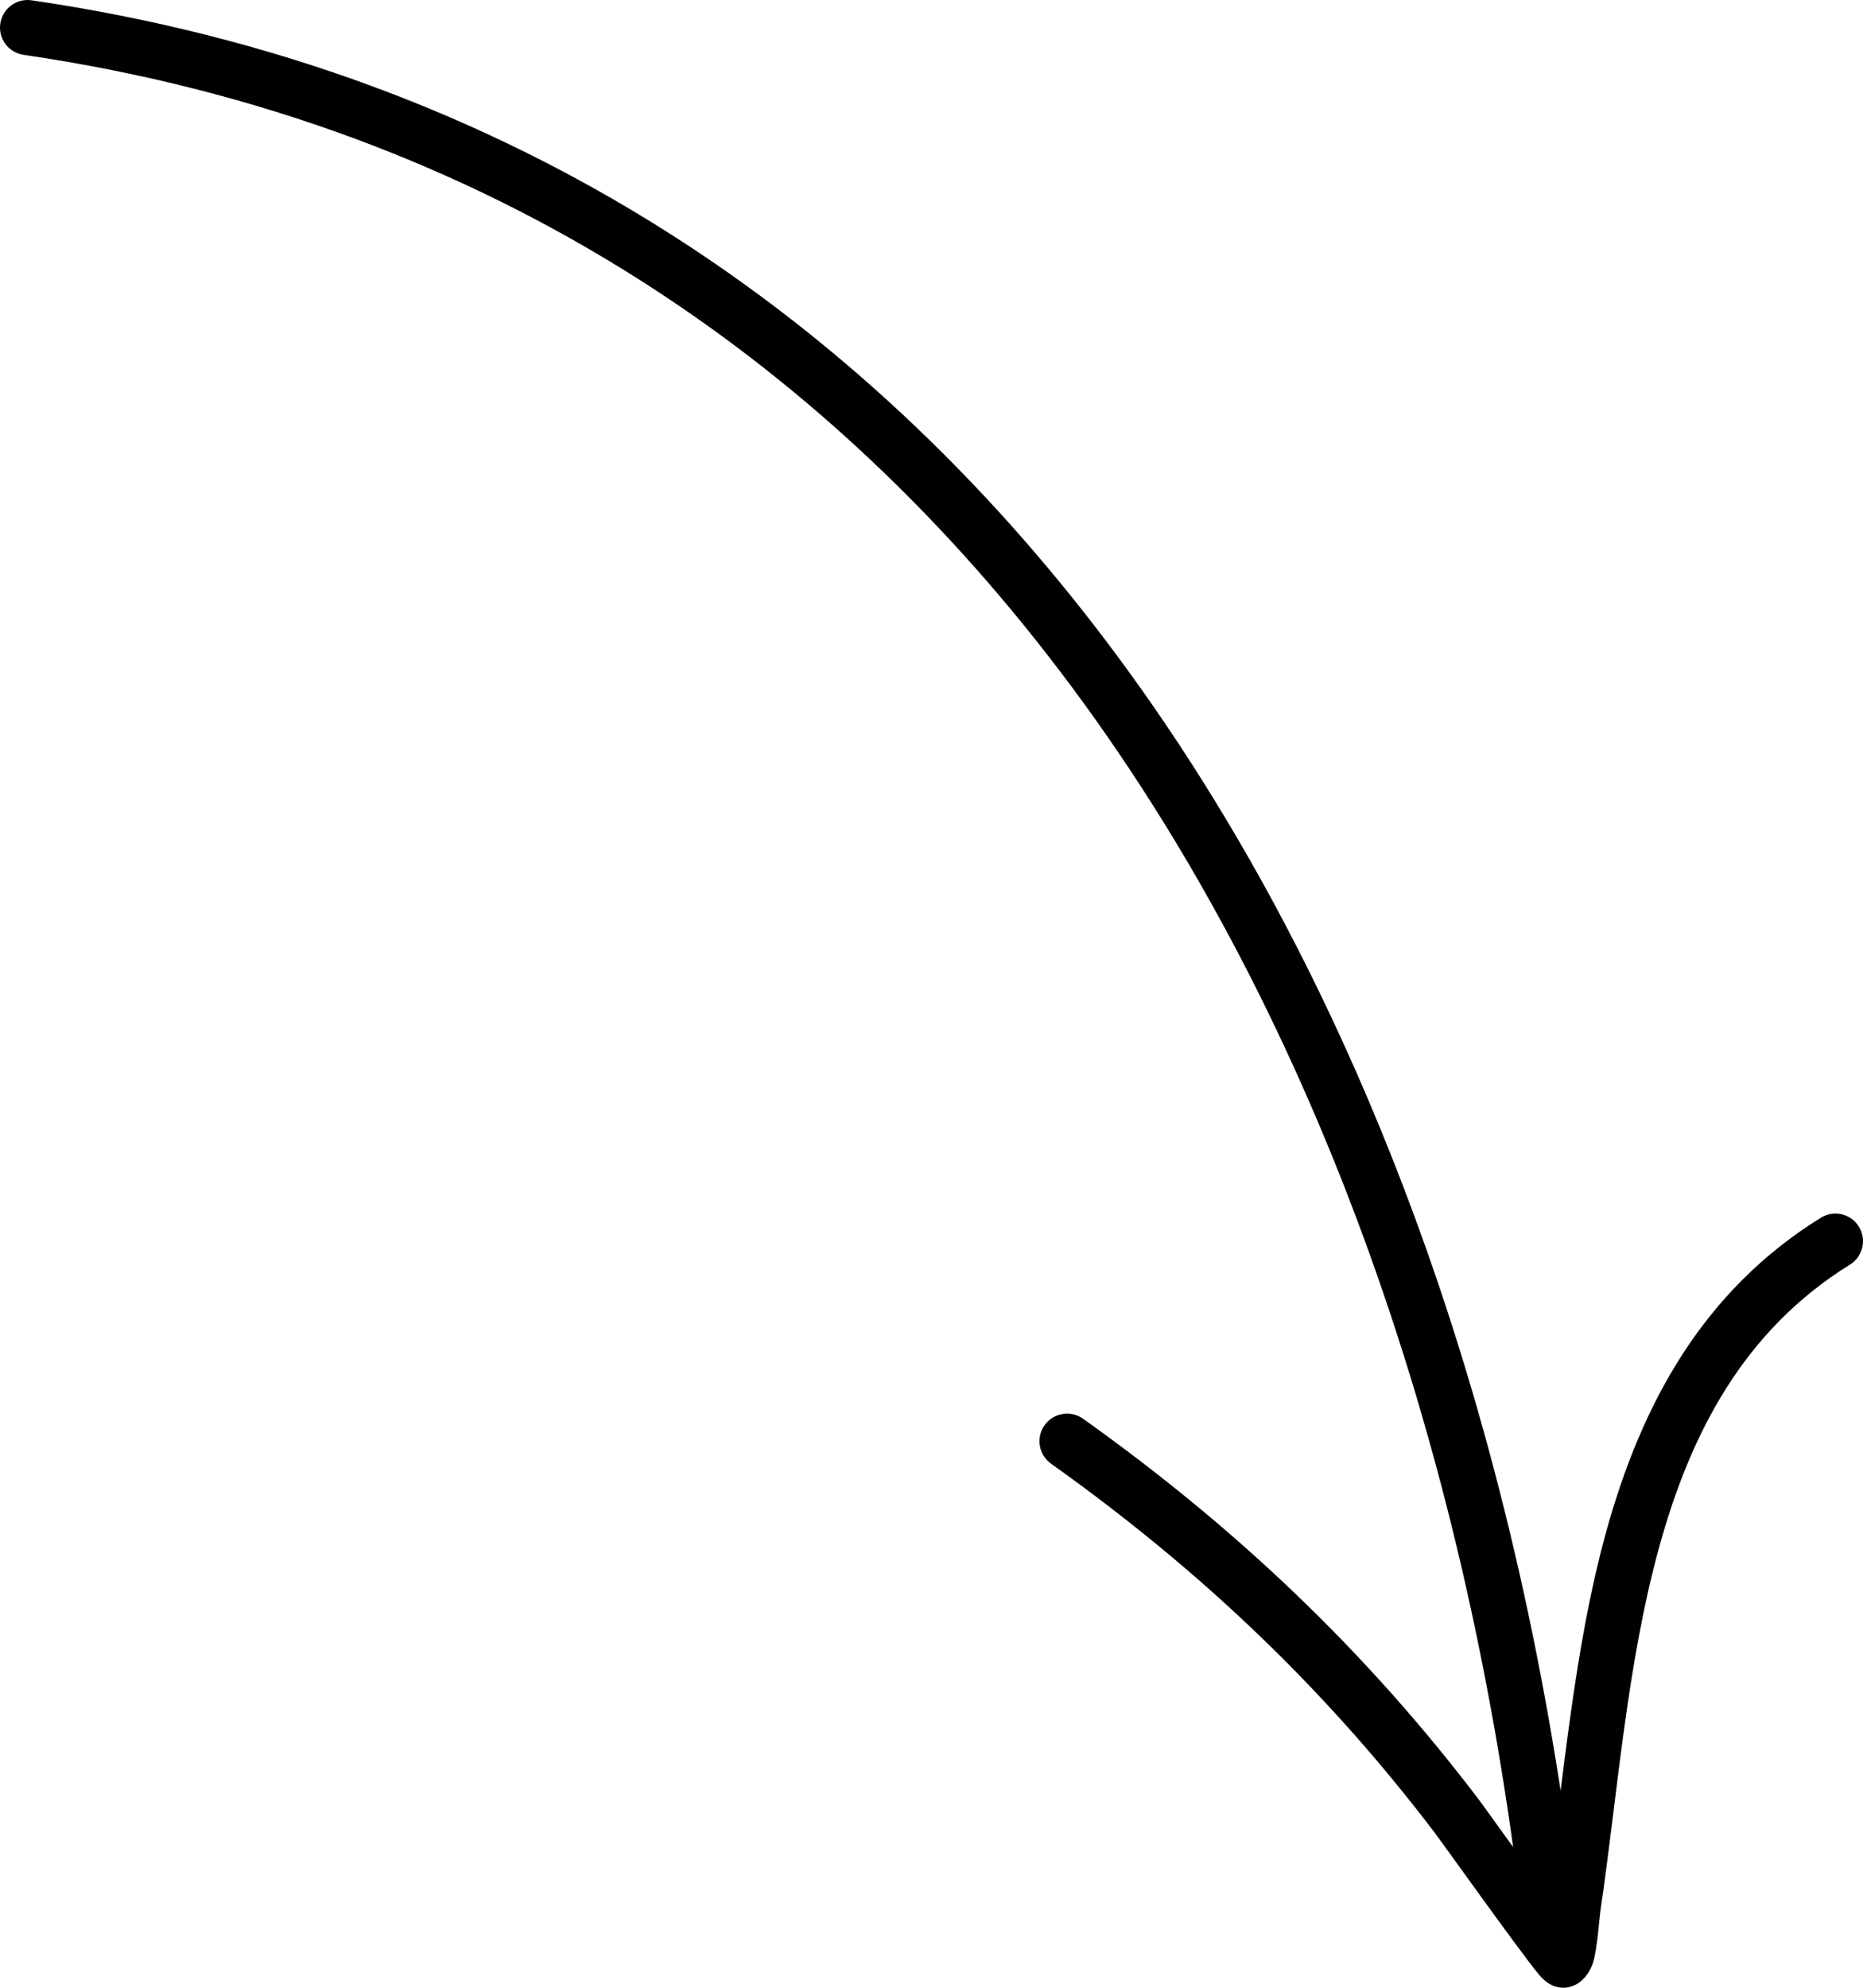 <?xml version="1.0" encoding="UTF-8"?> <svg xmlns="http://www.w3.org/2000/svg" width="120" height="128" viewBox="0 0 120 128" fill="none"> <path fill-rule="evenodd" clip-rule="evenodd" d="M1.52 3.532C61.974 12.364 91.339 66.606 98.015 123.231C98.132 124.203 99.015 124.902 99.987 124.786C100.959 124.669 101.658 123.786 101.542 122.814C94.681 64.603 64.179 9.098 2.031 0.019C1.063 -0.124 0.163 0.548 0.019 1.52C-0.124 2.488 0.548 3.389 1.52 3.532Z" fill="black"></path> <path fill-rule="evenodd" clip-rule="evenodd" d="M99.654 121.96C97.813 119.441 95.536 116.255 95.267 115.901C87.981 106.308 79.597 98.359 69.761 91.359C68.964 90.79 67.852 90.979 67.283 91.776C66.714 92.574 66.902 93.685 67.7 94.254C77.24 101.038 85.373 108.745 92.44 118.052C92.852 118.594 97.965 125.759 99.108 127.131C99.574 127.695 100.013 127.87 100.12 127.901C100.685 128.089 101.129 127.977 101.451 127.825C101.814 127.65 102.343 127.216 102.612 126.373C102.89 125.491 103.015 123.528 103.087 123.035C104.189 115.601 104.772 107.208 106.887 99.568C108.903 92.282 112.318 85.673 119.16 81.434C119.994 80.919 120.249 79.821 119.734 78.988C119.219 78.154 118.121 77.899 117.287 78.414C109.638 83.155 105.717 90.477 103.463 98.619C101.362 106.214 100.725 114.53 99.654 121.96Z" fill="black"></path> </svg> 